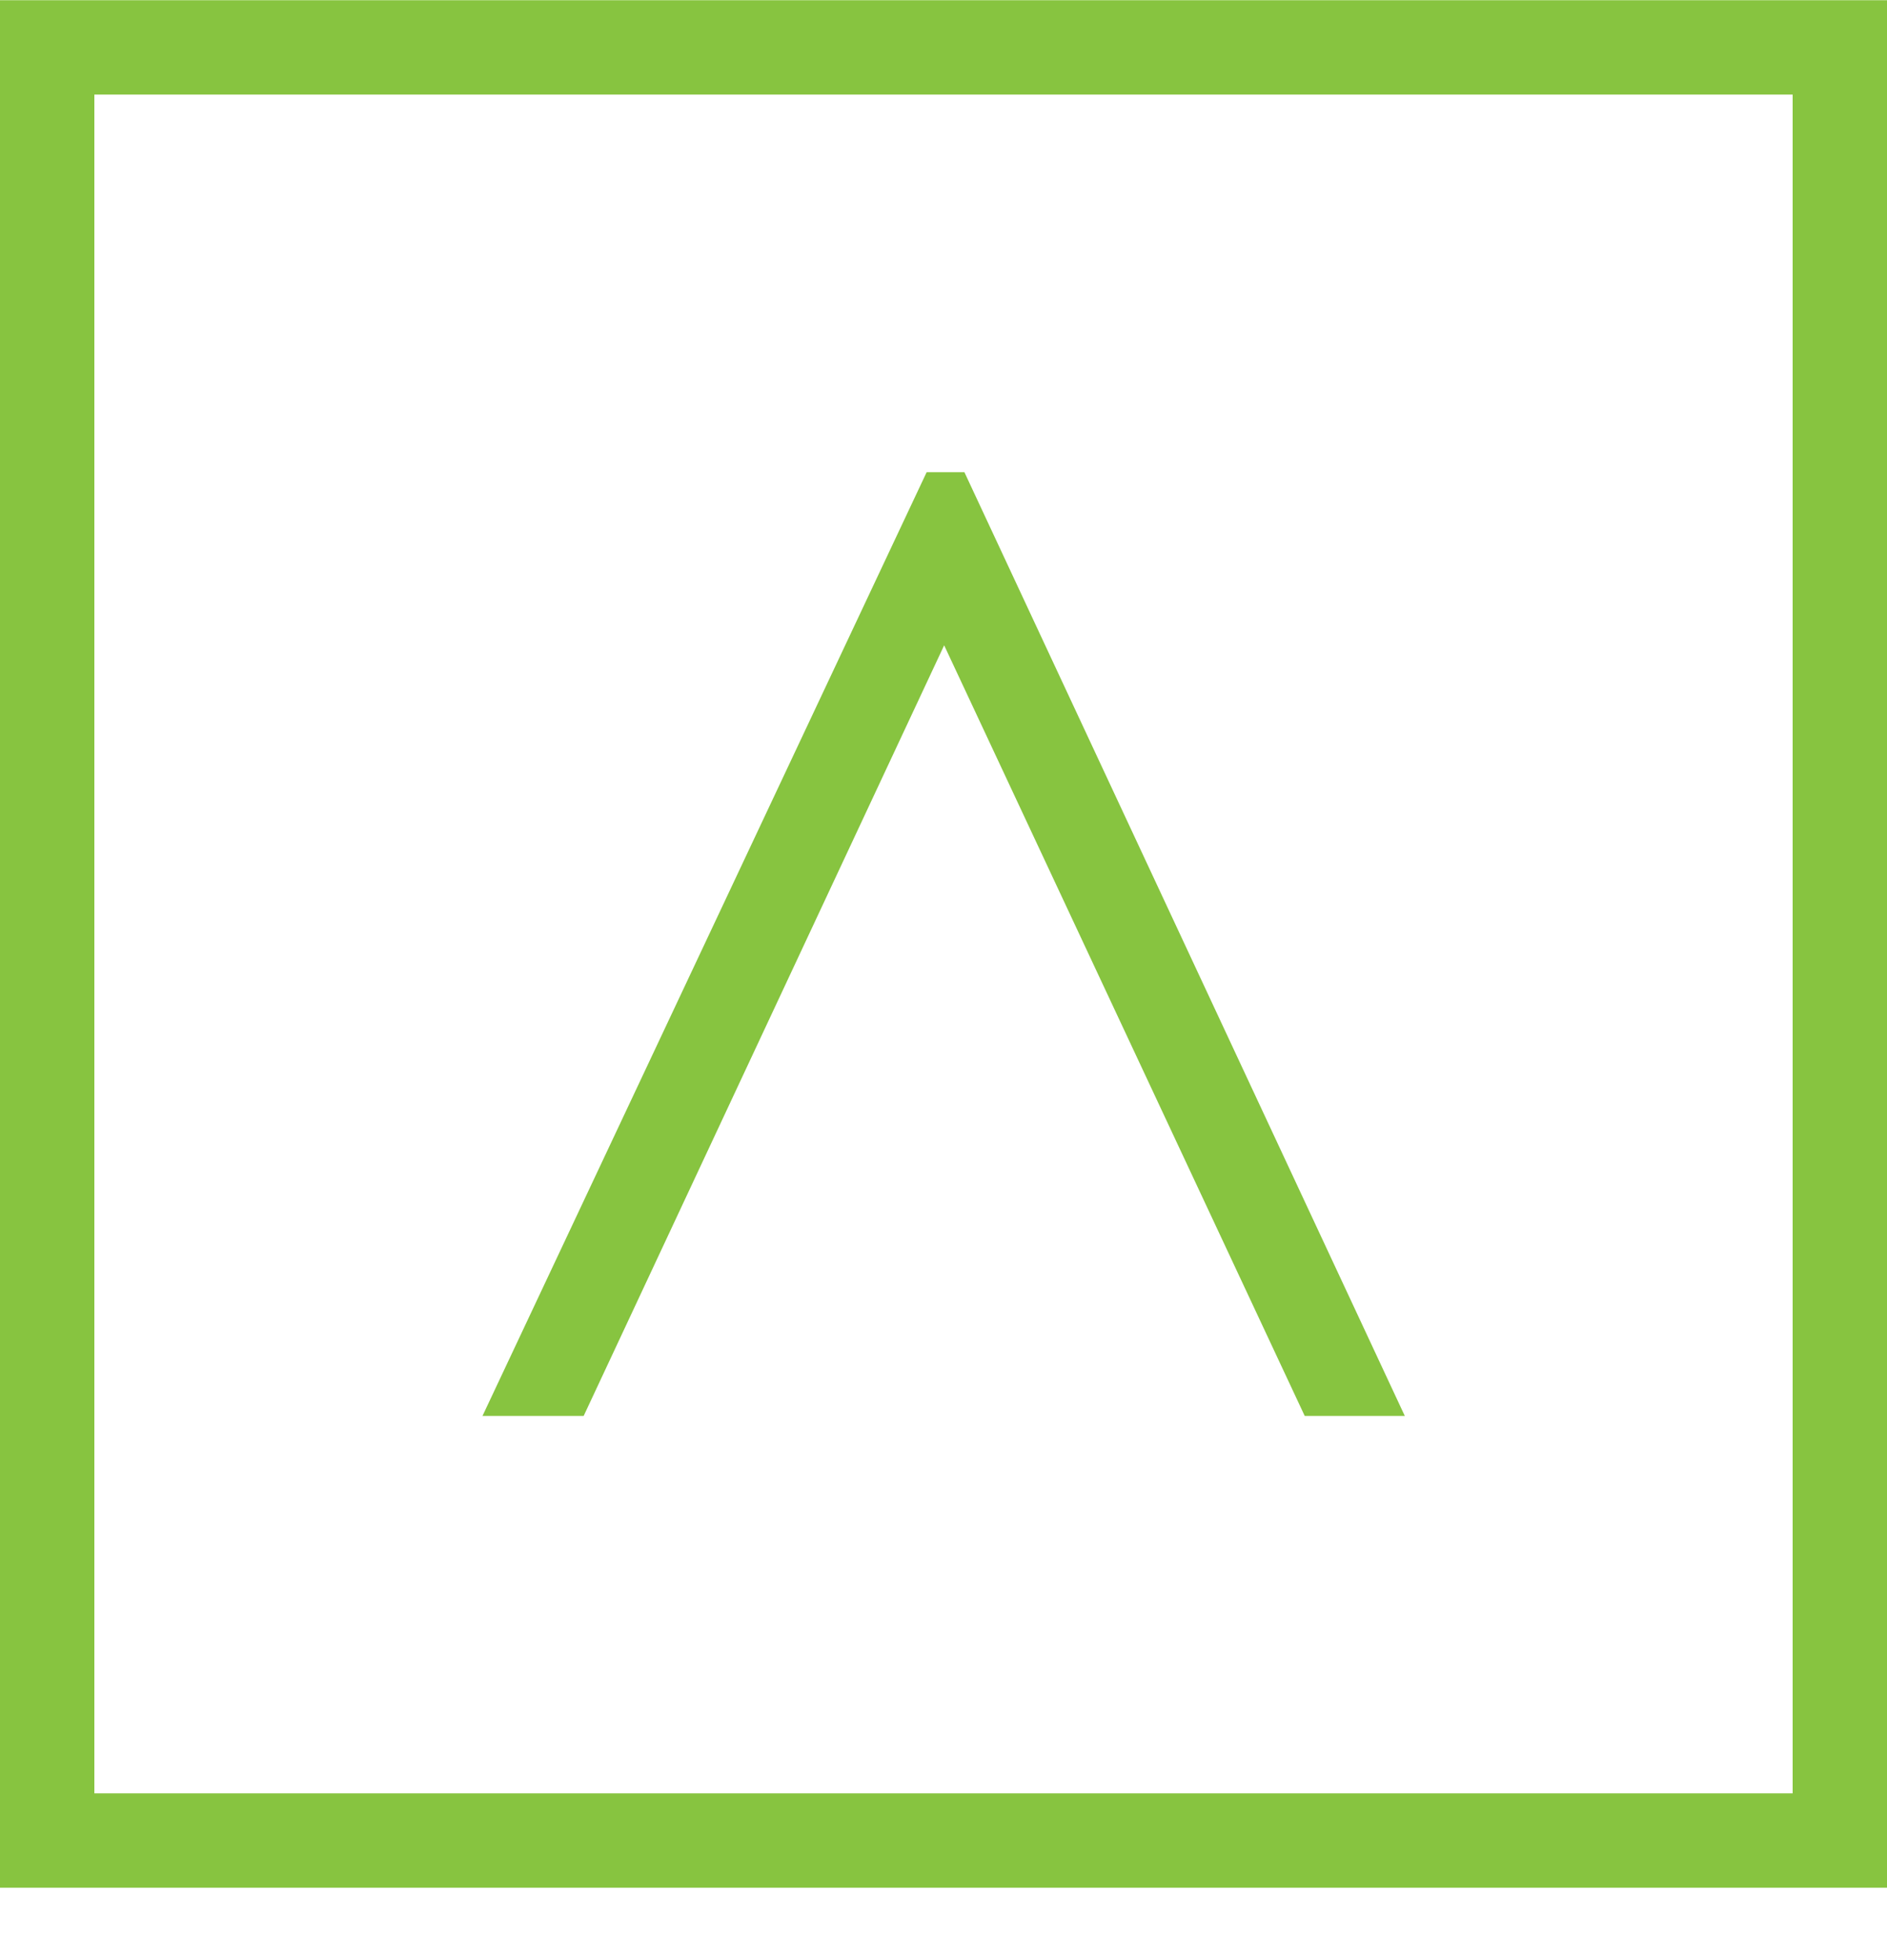<svg width="26" height="27" viewBox="0 0 26 27" fill="none" xmlns="http://www.w3.org/2000/svg">
<path fill-rule="evenodd" clip-rule="evenodd" d="M0 26.003H26V0.003H0V26.003ZM1.3 24.703H24.7V1.303H1.3V24.703ZM13.009 8.889L17.977 19.504L19.356 19.504L13.288 6.504H12.768L6.648 19.504H8.042L13.009 8.889Z" fill="#87C440"/>
</svg>
